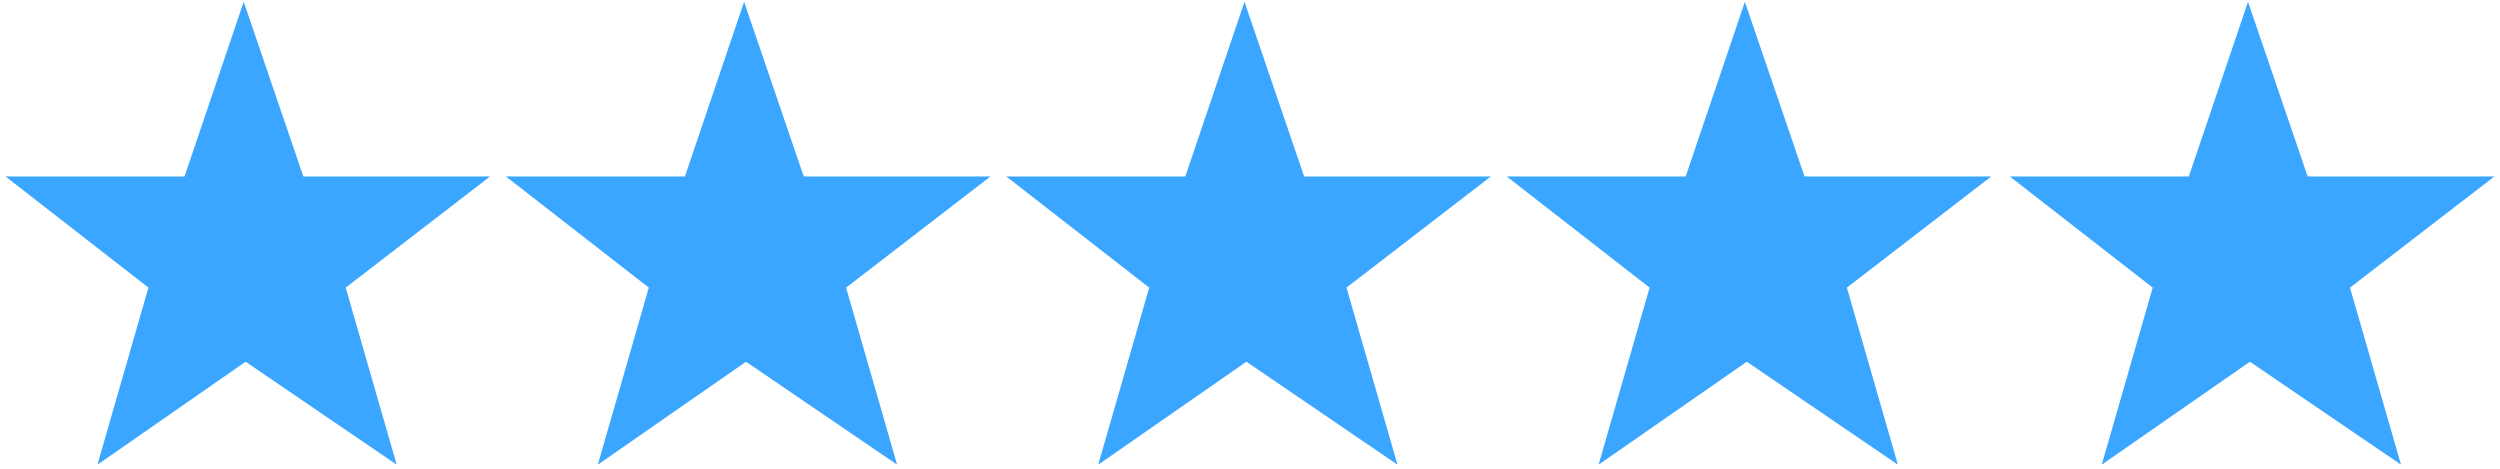 <svg xmlns="http://www.w3.org/2000/svg" width="800" viewBox="0 0 600 112.5" height="150" version="1.0"><defs><clipPath id="a"><path d="M482 0h116.672v112H482zm0 0"/></clipPath><clipPath id="b"><path d="M1.328 0H118v112H1.328zm0 0"/></clipPath></defs><path fill="#3aa6ff" d="M404.566 42.355H361.61l34.297 26.676-12.242 42.492 35.566-24.71 36.258 24.71-12.238-42.492 34.64-26.676h-44.804L418.77.438zm0 0"/><g clip-path="url(#a)"><path fill="#3aa6ff" d="M525.316 42.355H482.36l34.297 26.676-12.242 42.492 35.566-24.71 36.262 24.71L564 69.031l34.645-26.676H553.84L539.52.438zm0 0"/></g><path fill="#3aa6ff" d="M284.473 42.355h-42.957l34.297 26.676-12.243 42.492 35.567-24.71 36.258 24.71-12.239-42.492 34.64-26.676h-44.804L298.676.438zM164.379 42.355h-42.957l34.293 26.676-12.238 42.492 35.566-24.71 36.258 24.71-12.238-42.492 34.64-26.676h-44.805L178.582.438zm0 0"/><g clip-path="url(#b)"><path fill="#3aa6ff" d="M44.285 42.355H1.328l34.297 26.676-12.242 42.492 35.566-24.71 36.258 24.71-12.238-42.492 34.64-26.676H72.805L58.488.438zm0 0"/></g></svg>